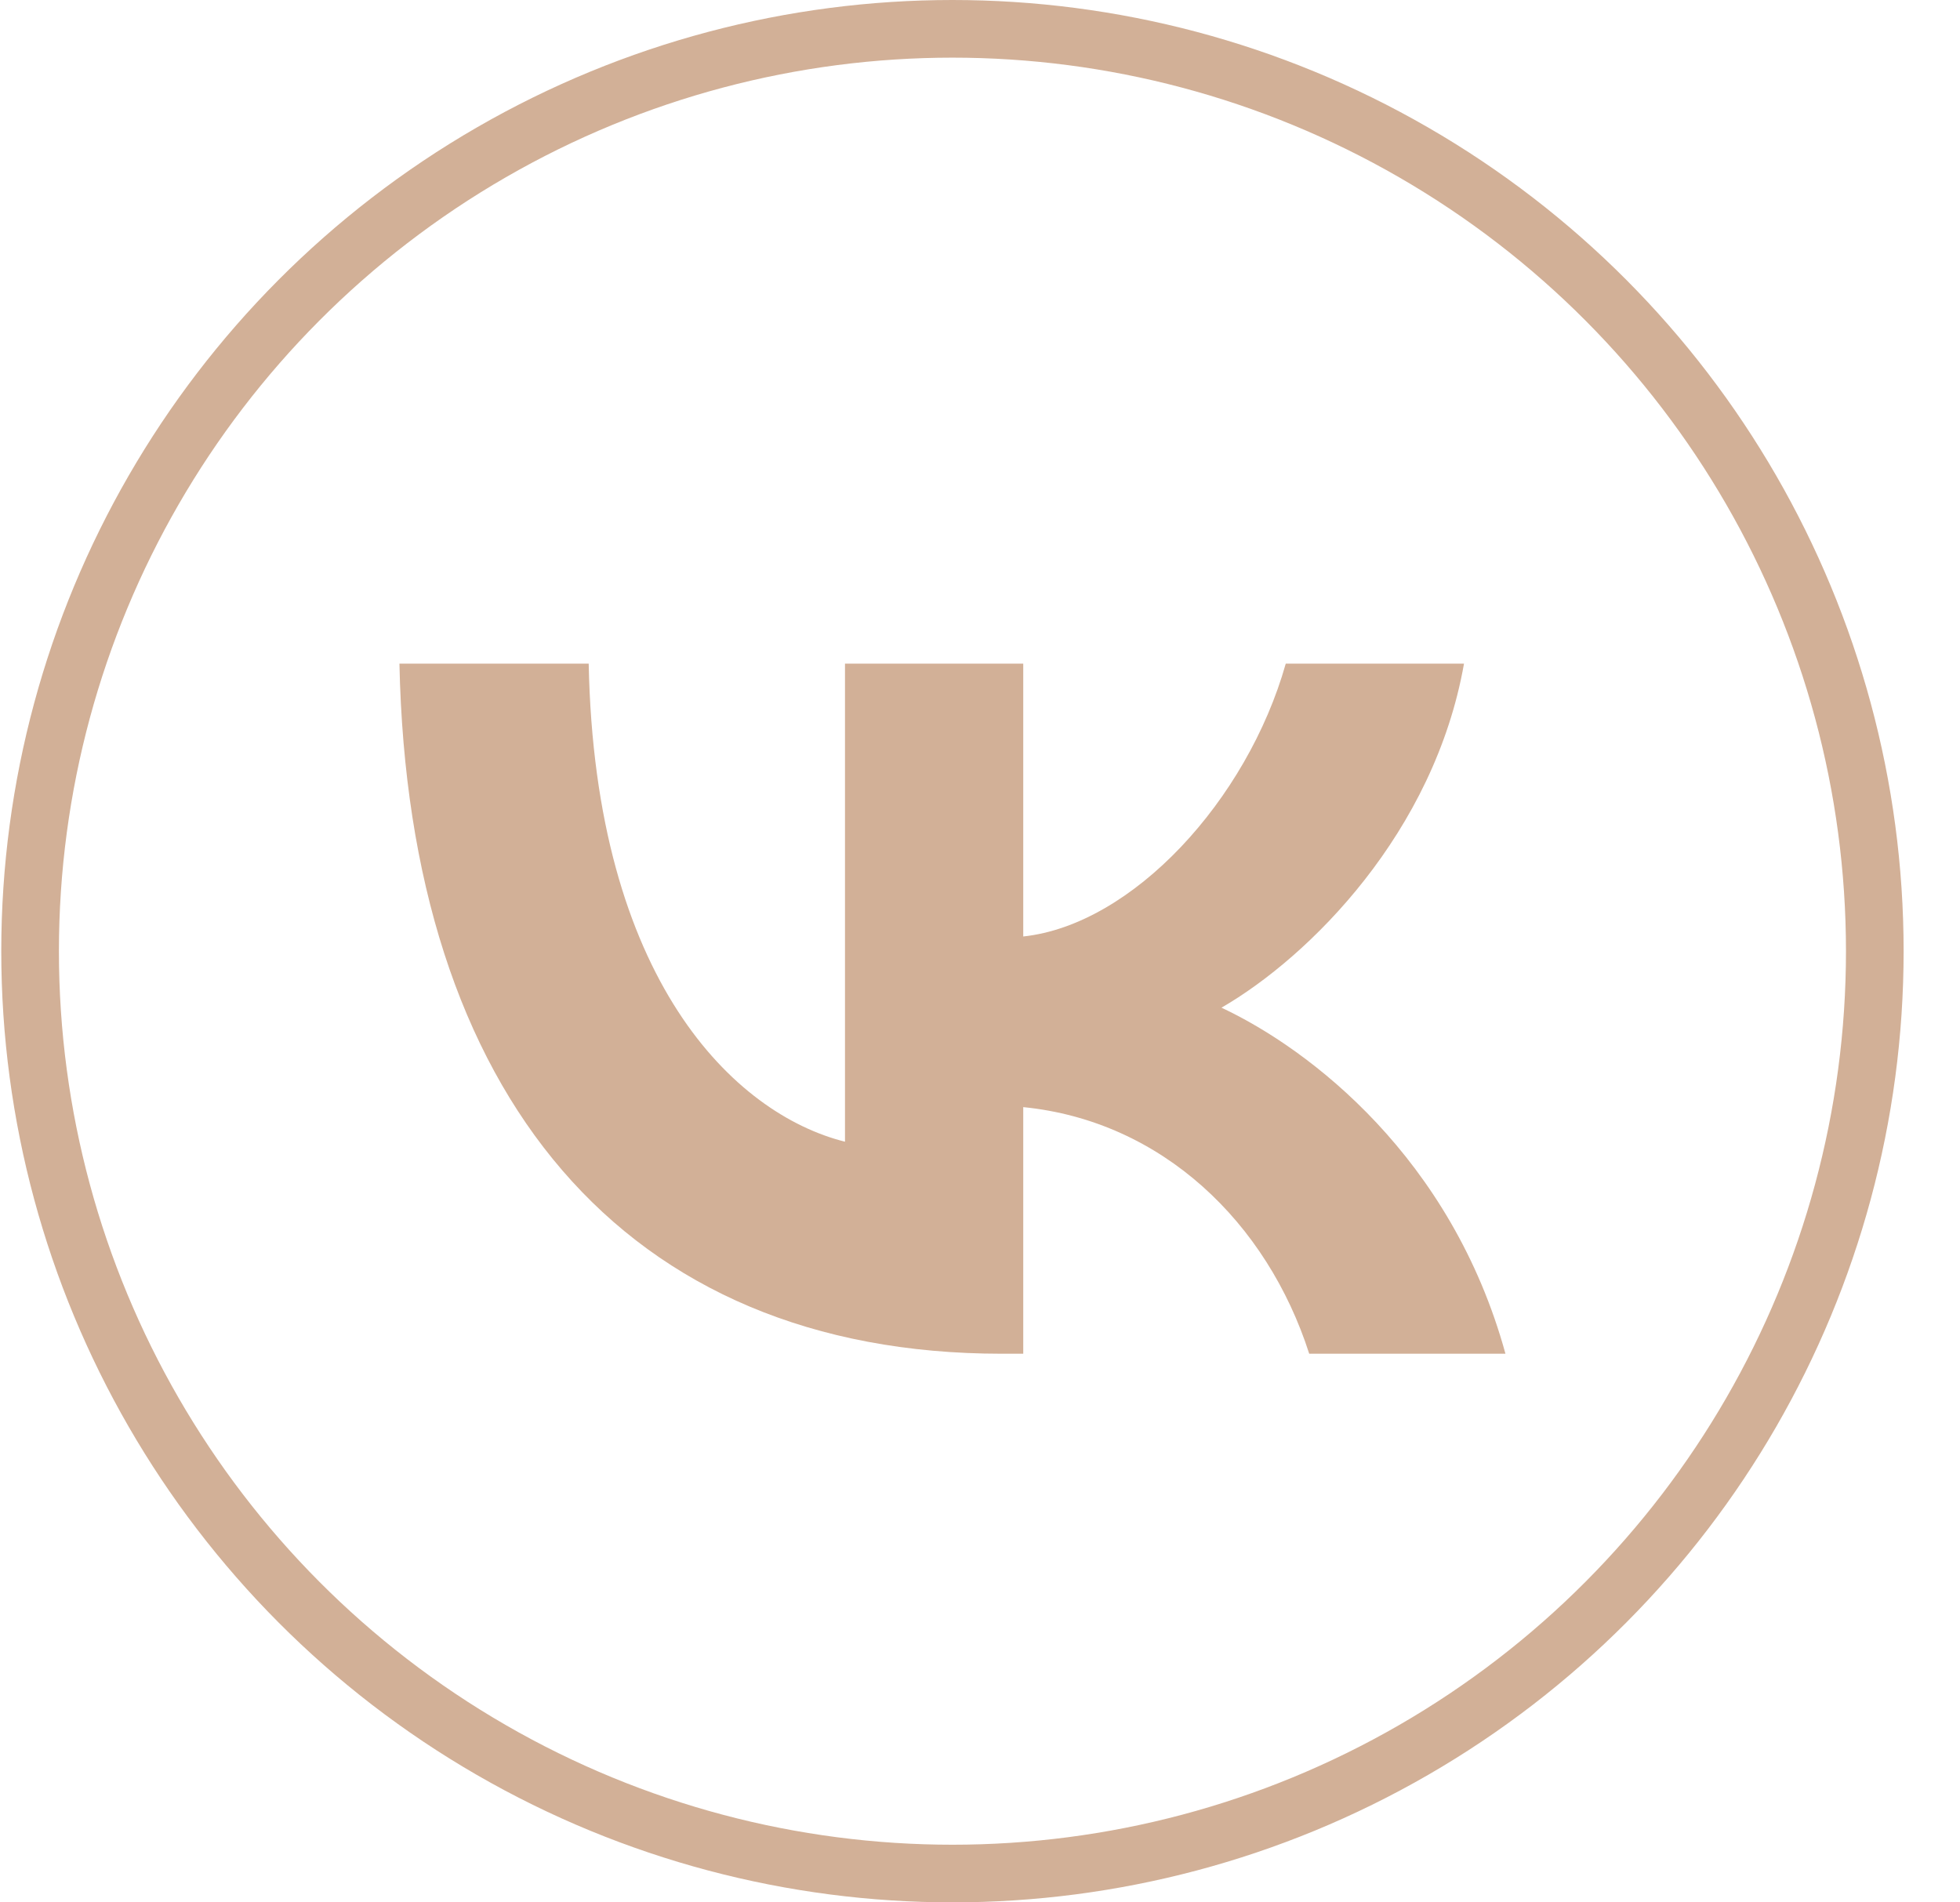 <?xml version="1.0" encoding="UTF-8"?> <svg xmlns="http://www.w3.org/2000/svg" width="34" height="33" viewBox="0 0 34 33" fill="none"> <path d="M17.378 23.483C10.823 23.483 7.085 18.99 6.929 11.512H10.212C10.32 17 12.741 19.325 14.658 19.805V11.512H17.75V16.245C19.644 16.042 21.633 13.884 22.304 11.512H25.396C24.88 14.436 22.723 16.593 21.189 17.48C22.723 18.199 25.18 20.08 26.115 23.483H22.711C21.98 21.207 20.159 19.445 17.75 19.205V23.483H17.378Z" fill="#D2B097"></path> <circle cx="16.522" cy="16.5" r="16" stroke="#D2B097"></circle> </svg> 